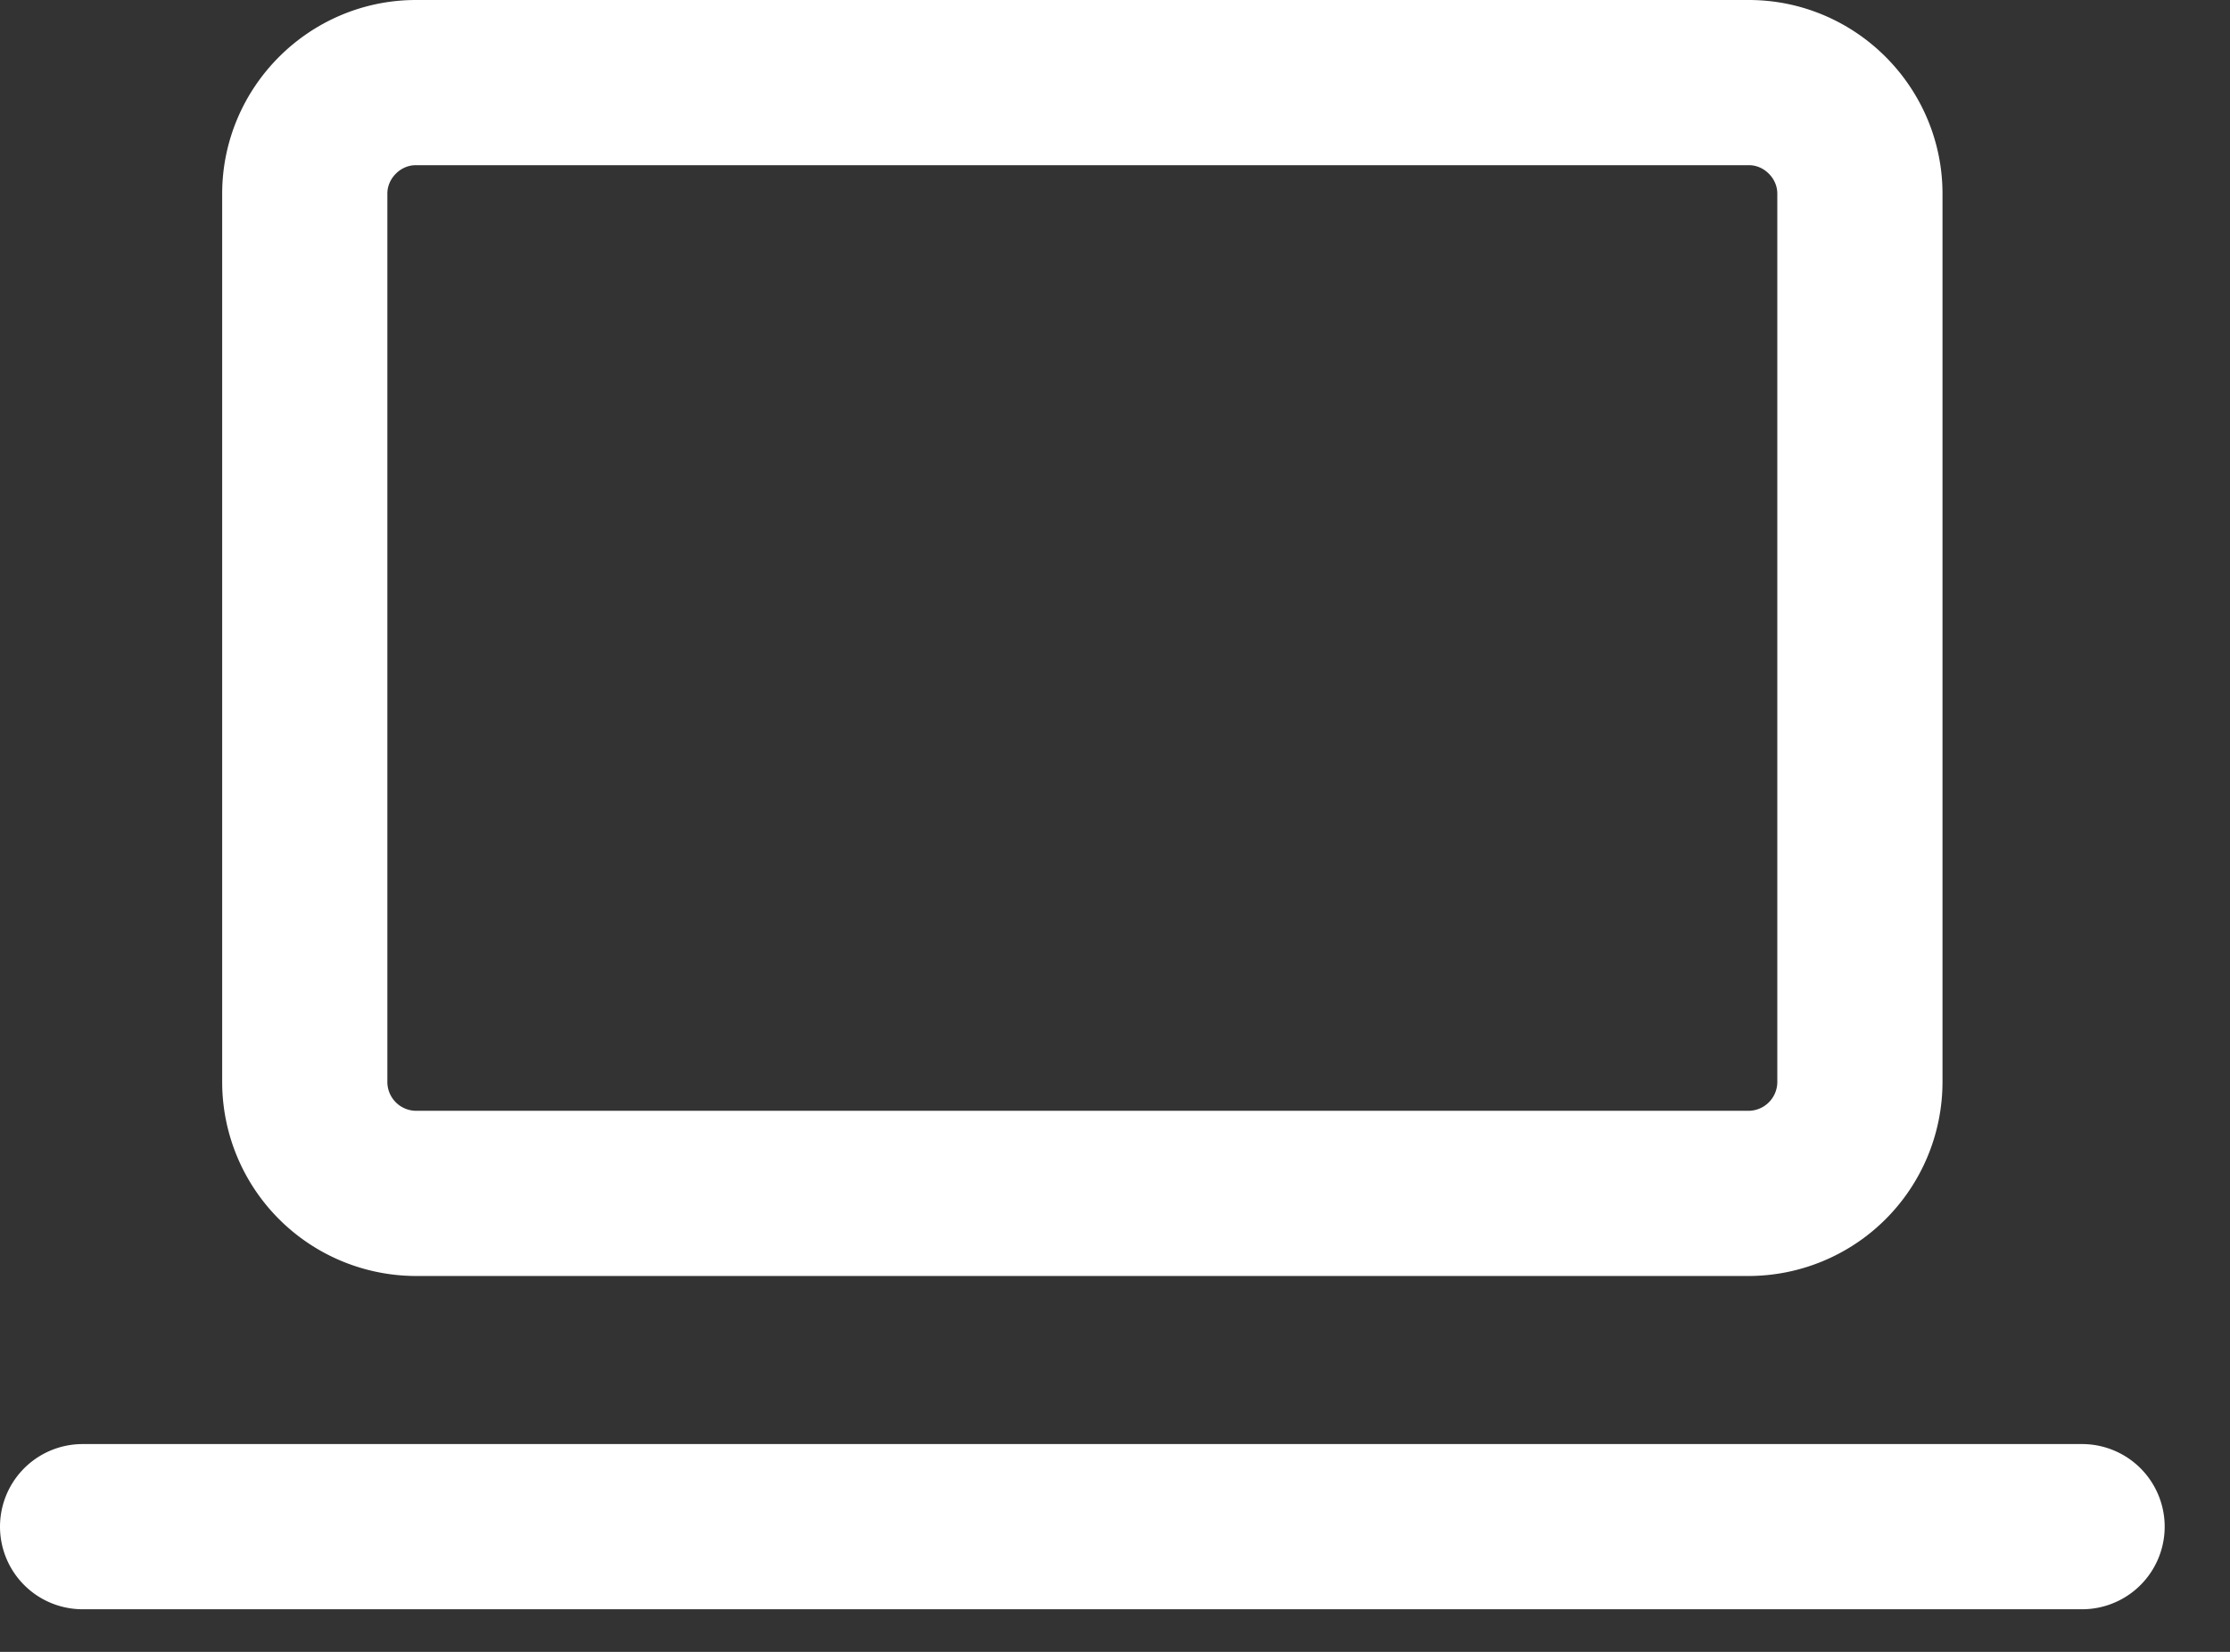 <svg xmlns="http://www.w3.org/2000/svg" width="27" height="20" fill="none"><rect width="100%" height="100%" fill="#333333" stroke="none"/><path stroke="#fff" stroke-linecap="round" stroke-linejoin="round" stroke-width="2" d="M1 18.484h24.209M3.69 2.345C3.69 1.607 4.297 1 5.035 1h16.14c.737 0 1.344.607 1.344 1.345v10.76a1.35 1.35 0 0 1-1.345 1.344H5.034a1.35 1.35 0 0 1-1.344-1.345V2.344Z"/></svg>